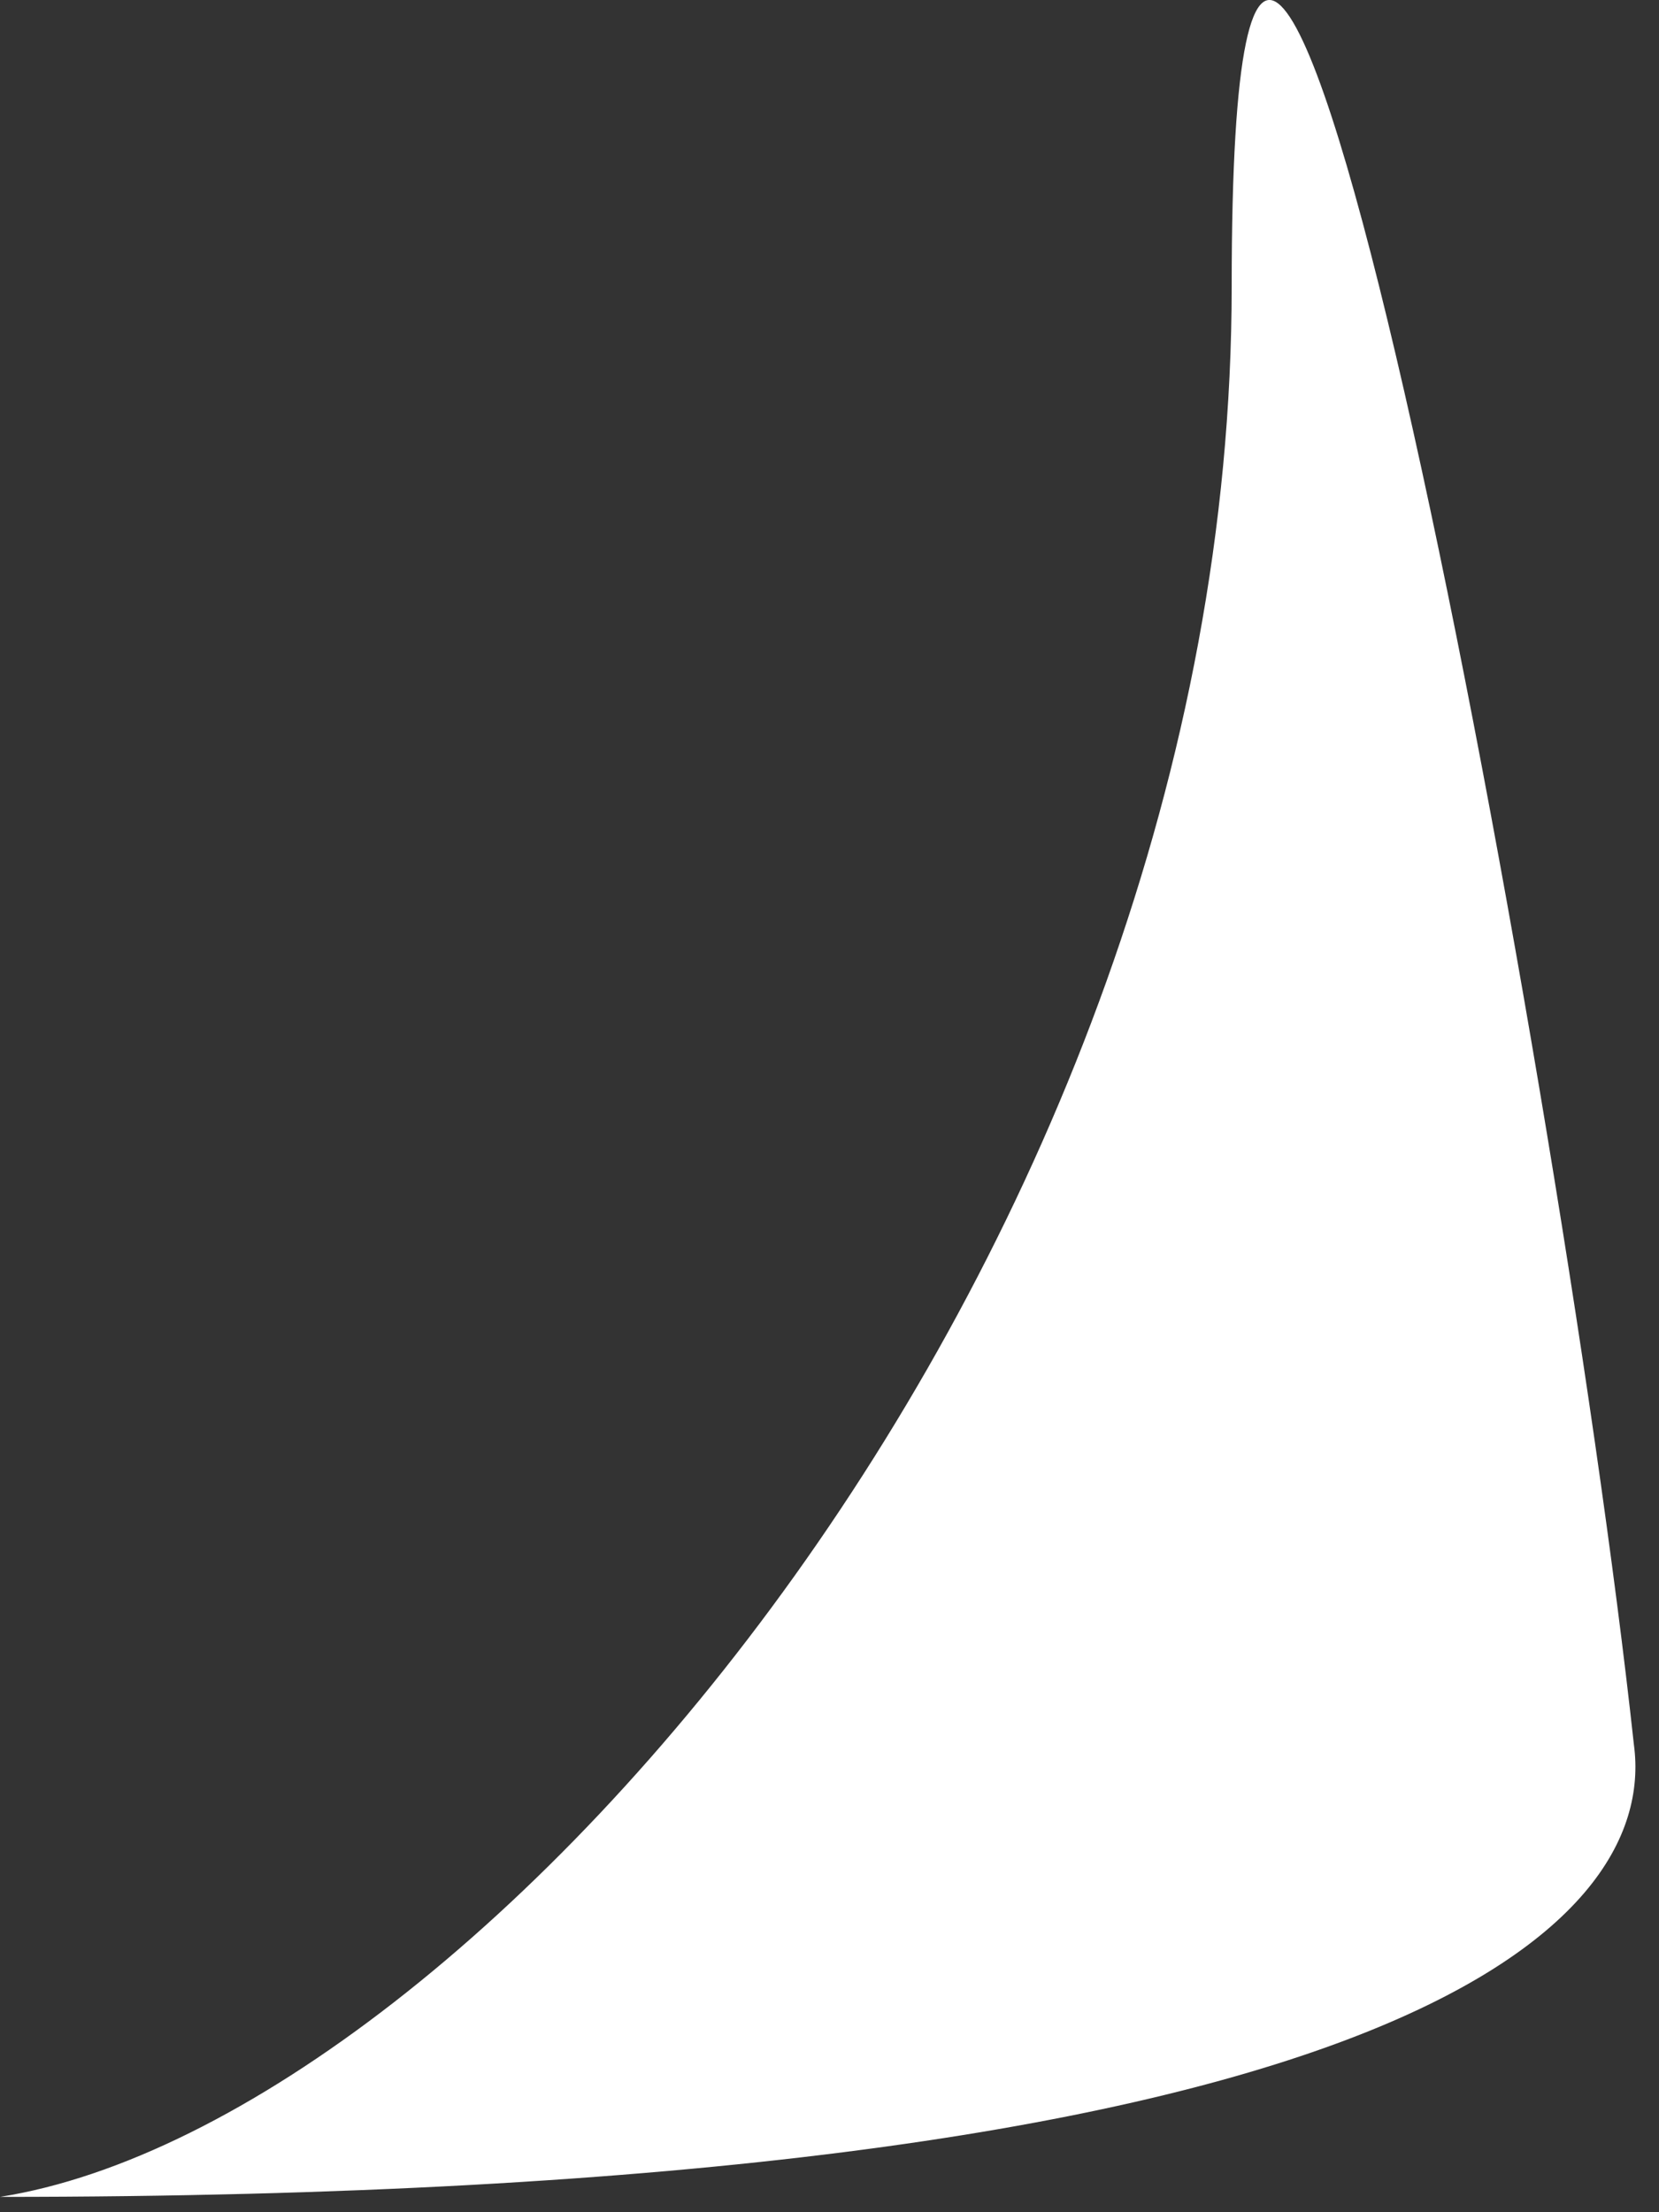 <?xml version="1.0" encoding="UTF-8"?> <svg xmlns="http://www.w3.org/2000/svg" width="33" height="44" viewBox="0 0 33 44" fill="none"><rect x="0" y="0" width="33" height="44" fill="#333333" stroke="none"/> <path d="M24.5 5.695C24.5 24.895 9.5 42.195 0 43.695C27.6 43.695 33 38.362 32.5 34.695C31 20.862 24.5 -13.505 24.5 5.695Z" fill="white"></path> </svg> 
